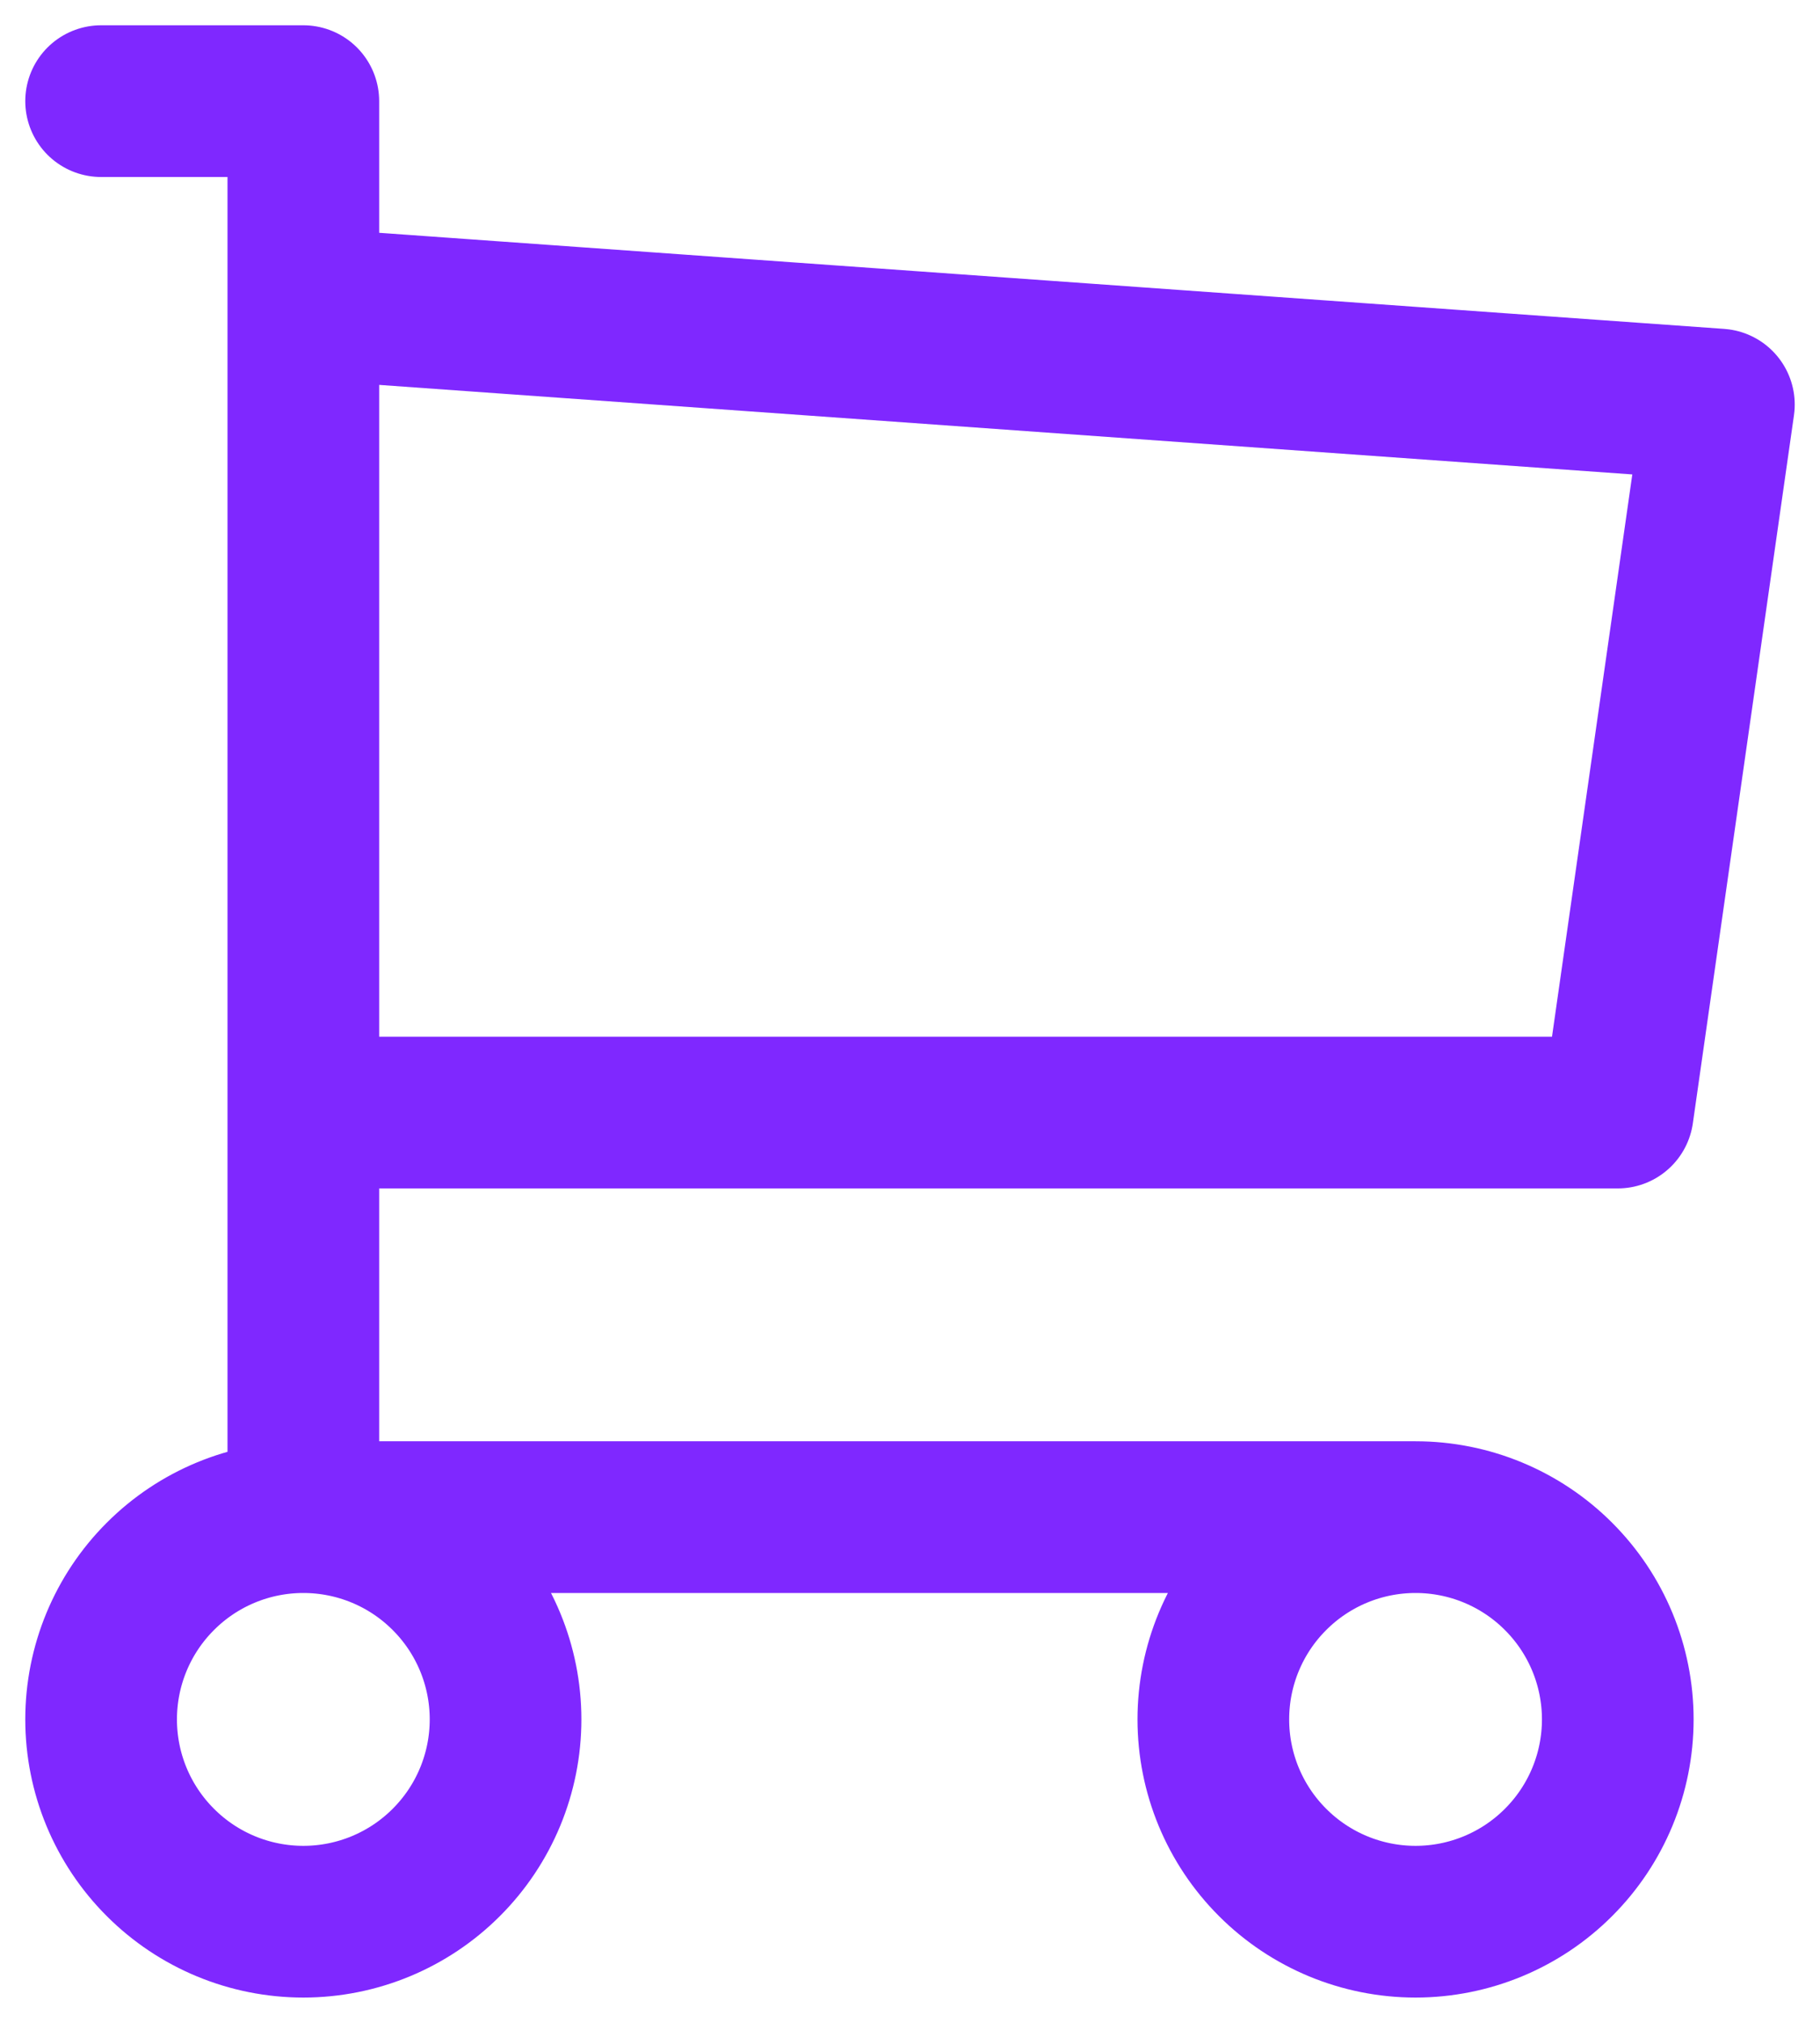 <svg width="36" height="40" viewBox="0 0 36 40" fill="none" xmlns="http://www.w3.org/2000/svg">
<path d="M6 30C7.061 30 8.078 30.421 8.828 31.172C9.579 31.922 10 32.939 10 34C10 35.061 9.579 36.078 8.828 36.828C8.078 37.579 7.061 38 6 38C4.939 38 3.922 37.579 3.172 36.828C2.421 36.078 2 35.061 2 34C2 32.939 2.421 31.922 3.172 31.172C3.922 30.421 4.939 30 6 30ZM6 30H28M6 30V2H2M28 30C29.061 30 30.078 30.421 30.828 31.172C31.579 31.922 32 32.939 32 34C32 35.061 31.579 36.078 30.828 36.828C30.078 37.579 29.061 38 28 38C26.939 38 25.922 37.579 25.172 36.828C24.421 36.078 24 35.061 24 34C24 32.939 24.421 31.922 25.172 31.172C25.922 30.421 26.939 30 28 30ZM6 6L34 8L32 22H6" stroke="#7F28FF" stroke-width="3" stroke-linecap="round" stroke-linejoin="round"/>
</svg>
